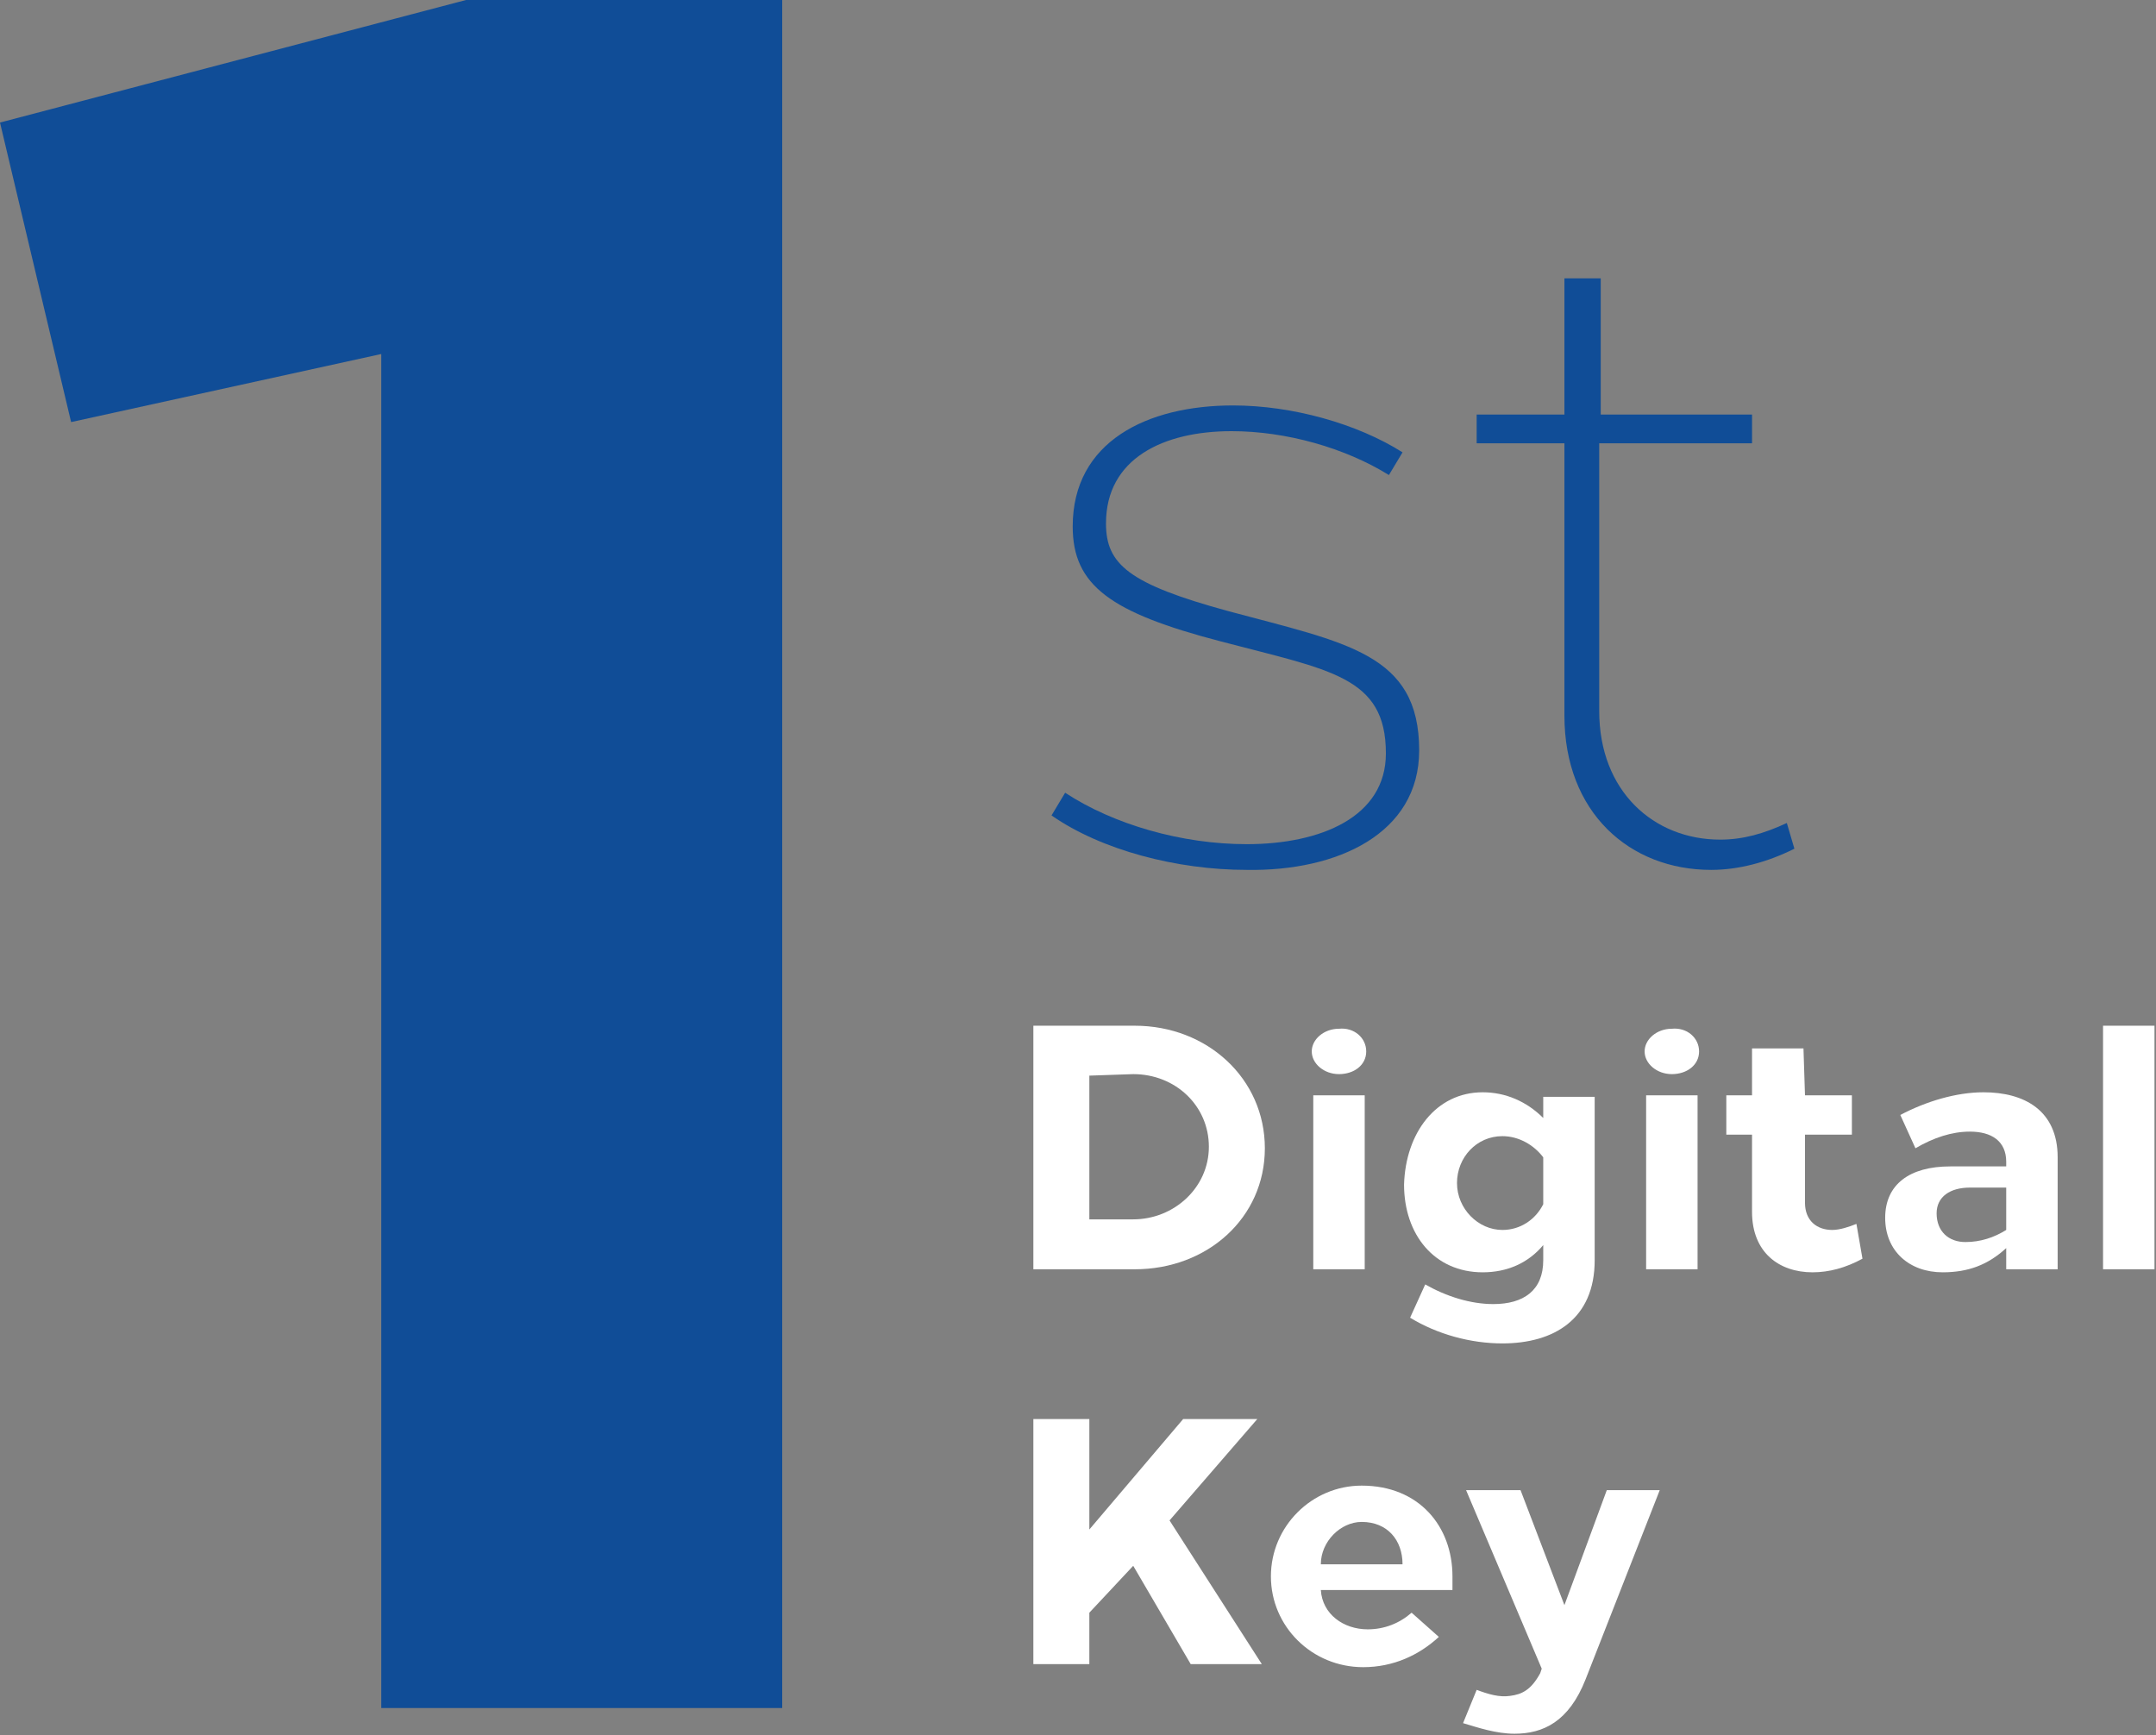 <?xml version="1.0" encoding="utf-8"?>
<!-- Generator: Adobe Illustrator 24.1.0, SVG Export Plug-In . SVG Version: 6.00 Build 0)  -->
<svg version="1.1" id="Layer_1" xmlns="http://www.w3.org/2000/svg" xmlns:xlink="http://www.w3.org/1999/xlink" x="0px" y="0px"
	 viewBox="0 0 142.5 114.7" enable-background="new 0 0 142.5 114.7" xml:space="preserve">
<rect x="0" y="0" width="142.5" height="114.7" fill="#808080" stroke="none"/>
<g enable-background="new    ">
	<path fill="#104D97" d="M51.7,112.9H25.2V23.4L4.7,27.9L0,8.1L30.8,0h20.9V112.9z"/>
</g>
<g enable-background="new    ">
	<path fill="#104D97" d="M92.7,29.9l-0.9,1.5c-2.9-1.8-6.8-2.9-10.4-2.9c-4.5,0-8.3,1.8-8.3,6.1c0,2.7,1.5,4,8.1,5.8
		c7.8,2.1,12.6,2.8,12.6,9.2c0,5.5-5.4,8-11.4,7.9c-4.6,0-9.6-1.3-12.9-3.6l0.9-1.5c3.2,2.1,7.7,3.4,12,3.4c4.9,0,9.2-1.8,9.2-6
		c0-5.1-3.7-5.5-10.9-7.4c-7.3-1.9-9.8-3.7-9.8-7.6c0-5.6,4.9-8,10.6-8C85.4,26.8,89.7,28,92.7,29.9z"/>
	<path fill="#104D97" d="M105.7,27.4h10.1v1.9h-10.1V47c0,5.3,3.6,8.5,8,8.5c1.5,0,2.9-0.4,4.4-1.1l0.5,1.7
		c-1.8,0.9-3.7,1.4-5.5,1.4c-5.4,0-9.7-3.8-9.7-10.2v-18h-5.8v-1.9h5.8v-9h2.4V27.4z"/>
</g>
<g enable-background="new    ">
	<path fill="#FFFFFF" d="M83.6,75.9c0,4.6-3.8,8-8.6,8h-6.7V67.8h6.7C79.8,67.8,83.6,71.3,83.6,75.9z M72,71.1v9.5h2.9
		c2.7,0,5-2.1,5-4.8s-2.2-4.8-5-4.8L72,71.1z"/>
	<path fill="#FFFFFF" d="M90.3,69.5c0,0.9-0.8,1.5-1.8,1.5c-1,0-1.8-0.7-1.8-1.5s0.8-1.5,1.8-1.5C89.5,67.9,90.3,68.6,90.3,69.5z
		 M90.2,83.9h-3.4V72.4h3.4V83.9z"/>
	<path fill="#FFFFFF" d="M98,72.2c1.5,0,2.9,0.6,4,1.7v-1.4h3.4v10.8c0,3.9-2.7,5.5-6.1,5.5c-2.1,0-4.3-0.6-6.1-1.7l1-2.2
		c1.4,0.8,3,1.3,4.5,1.3c2,0,3.3-0.9,3.3-2.9v-1c-1,1.2-2.4,1.8-4,1.8c-3.2,0-5.2-2.5-5.2-5.8C92.9,74.9,94.9,72.2,98,72.2L98,72.2z
		 M96.3,78.2c0,1.7,1.4,3.1,3,3.1c1.2,0,2.2-0.7,2.7-1.7v-3.1c-0.6-0.8-1.6-1.4-2.7-1.4C97.6,75.1,96.3,76.5,96.3,78.2z"/>
	<path fill="#FFFFFF" d="M112.3,69.5c0,0.9-0.8,1.5-1.8,1.5c-1,0-1.8-0.7-1.8-1.5s0.8-1.5,1.8-1.5C111.5,67.9,112.3,68.6,112.3,69.5
		z M112.2,83.9h-3.4V72.4h3.4V83.9z"/>
	<path fill="#FFFFFF" d="M119.3,72.4h3.1V75h-3.1v4.5c0,1.2,0.8,1.8,1.8,1.8c0.5,0,1.1-0.2,1.6-0.4l0.4,2.3
		c-1.1,0.6-2.2,0.9-3.3,0.9c-2.2,0-4-1.3-4-4V75h-1.7v-2.6h1.7v-3.1h3.4L119.3,72.4z"/>
	<path fill="#FFFFFF" d="M131.1,72.2c2.7,0,4.9,1.2,4.9,4.3v7.4h-3.4v-1.4c-1.2,1.1-2.5,1.6-4.2,1.6c-2.2,0-3.8-1.4-3.8-3.6
		c0-2.2,1.6-3.4,4.3-3.4h3.7v-0.3c0-1.4-1-2-2.4-2c-1.2,0-2.4,0.4-3.6,1.1l-1-2.2C127.3,72.8,129.3,72.2,131.1,72.2L131.1,72.2z
		 M128,80.2c0,1.2,0.8,1.9,1.9,1.9c1,0,1.9-0.3,2.7-0.8v-2.8h-2.4C128.9,78.5,128,79.1,128,80.2z"/>
	<path fill="#FFFFFF" d="M142.5,83.9H139V67.8h3.4V83.9z"/>
</g>
<g enable-background="new    ">
	<path fill="#FFFFFF" d="M77.3,100.5l6.1,9.5h-4.7l-3.8-6.5l-2.9,3.1v3.4h-3.7V93.8H72v7.3l6.2-7.3h4.9L77.3,100.5z"/>
	<path fill="#FFFFFF" d="M90,98.2c3.8,0,6,2.7,6,6v0.9h-8.7c0.1,1.6,1.5,2.6,3.1,2.6c1.1,0,2.1-0.4,2.9-1.1l1.8,1.6
		c-1.3,1.2-3,2-5,2c-3.4,0-6.1-2.7-6.1-6C84,100.9,86.7,98.2,90,98.2L90,98.2z M87.3,103.4h5.4c0-1.6-1-2.8-2.7-2.8
		C88.6,100.6,87.3,101.9,87.3,103.4z"/>
	<path fill="#FFFFFF" d="M104.8,111c-1.1,2.8-2.8,3.6-4.7,3.6c-1.2,0-2.4-0.4-3.4-0.7l0.9-2.2c0.8,0.3,1.5,0.5,2.2,0.4
		c0.8-0.1,1.4-0.4,2-1.5l0.1-0.3l-5-11.8h3.6l2.9,7.6l2.8-7.6h3.5L104.8,111z"/>
</g>
<g>
</g>
<g>
</g>
<g>
</g>
<g>
</g>
<g>
</g>
<g>
</g>
<g>
</g>
<g>
</g>
<g>
</g>
<g>
</g>
<g>
</g>
<g>
</g>
<g>
</g>
<g>
</g>
<g>
</g>
</svg>
